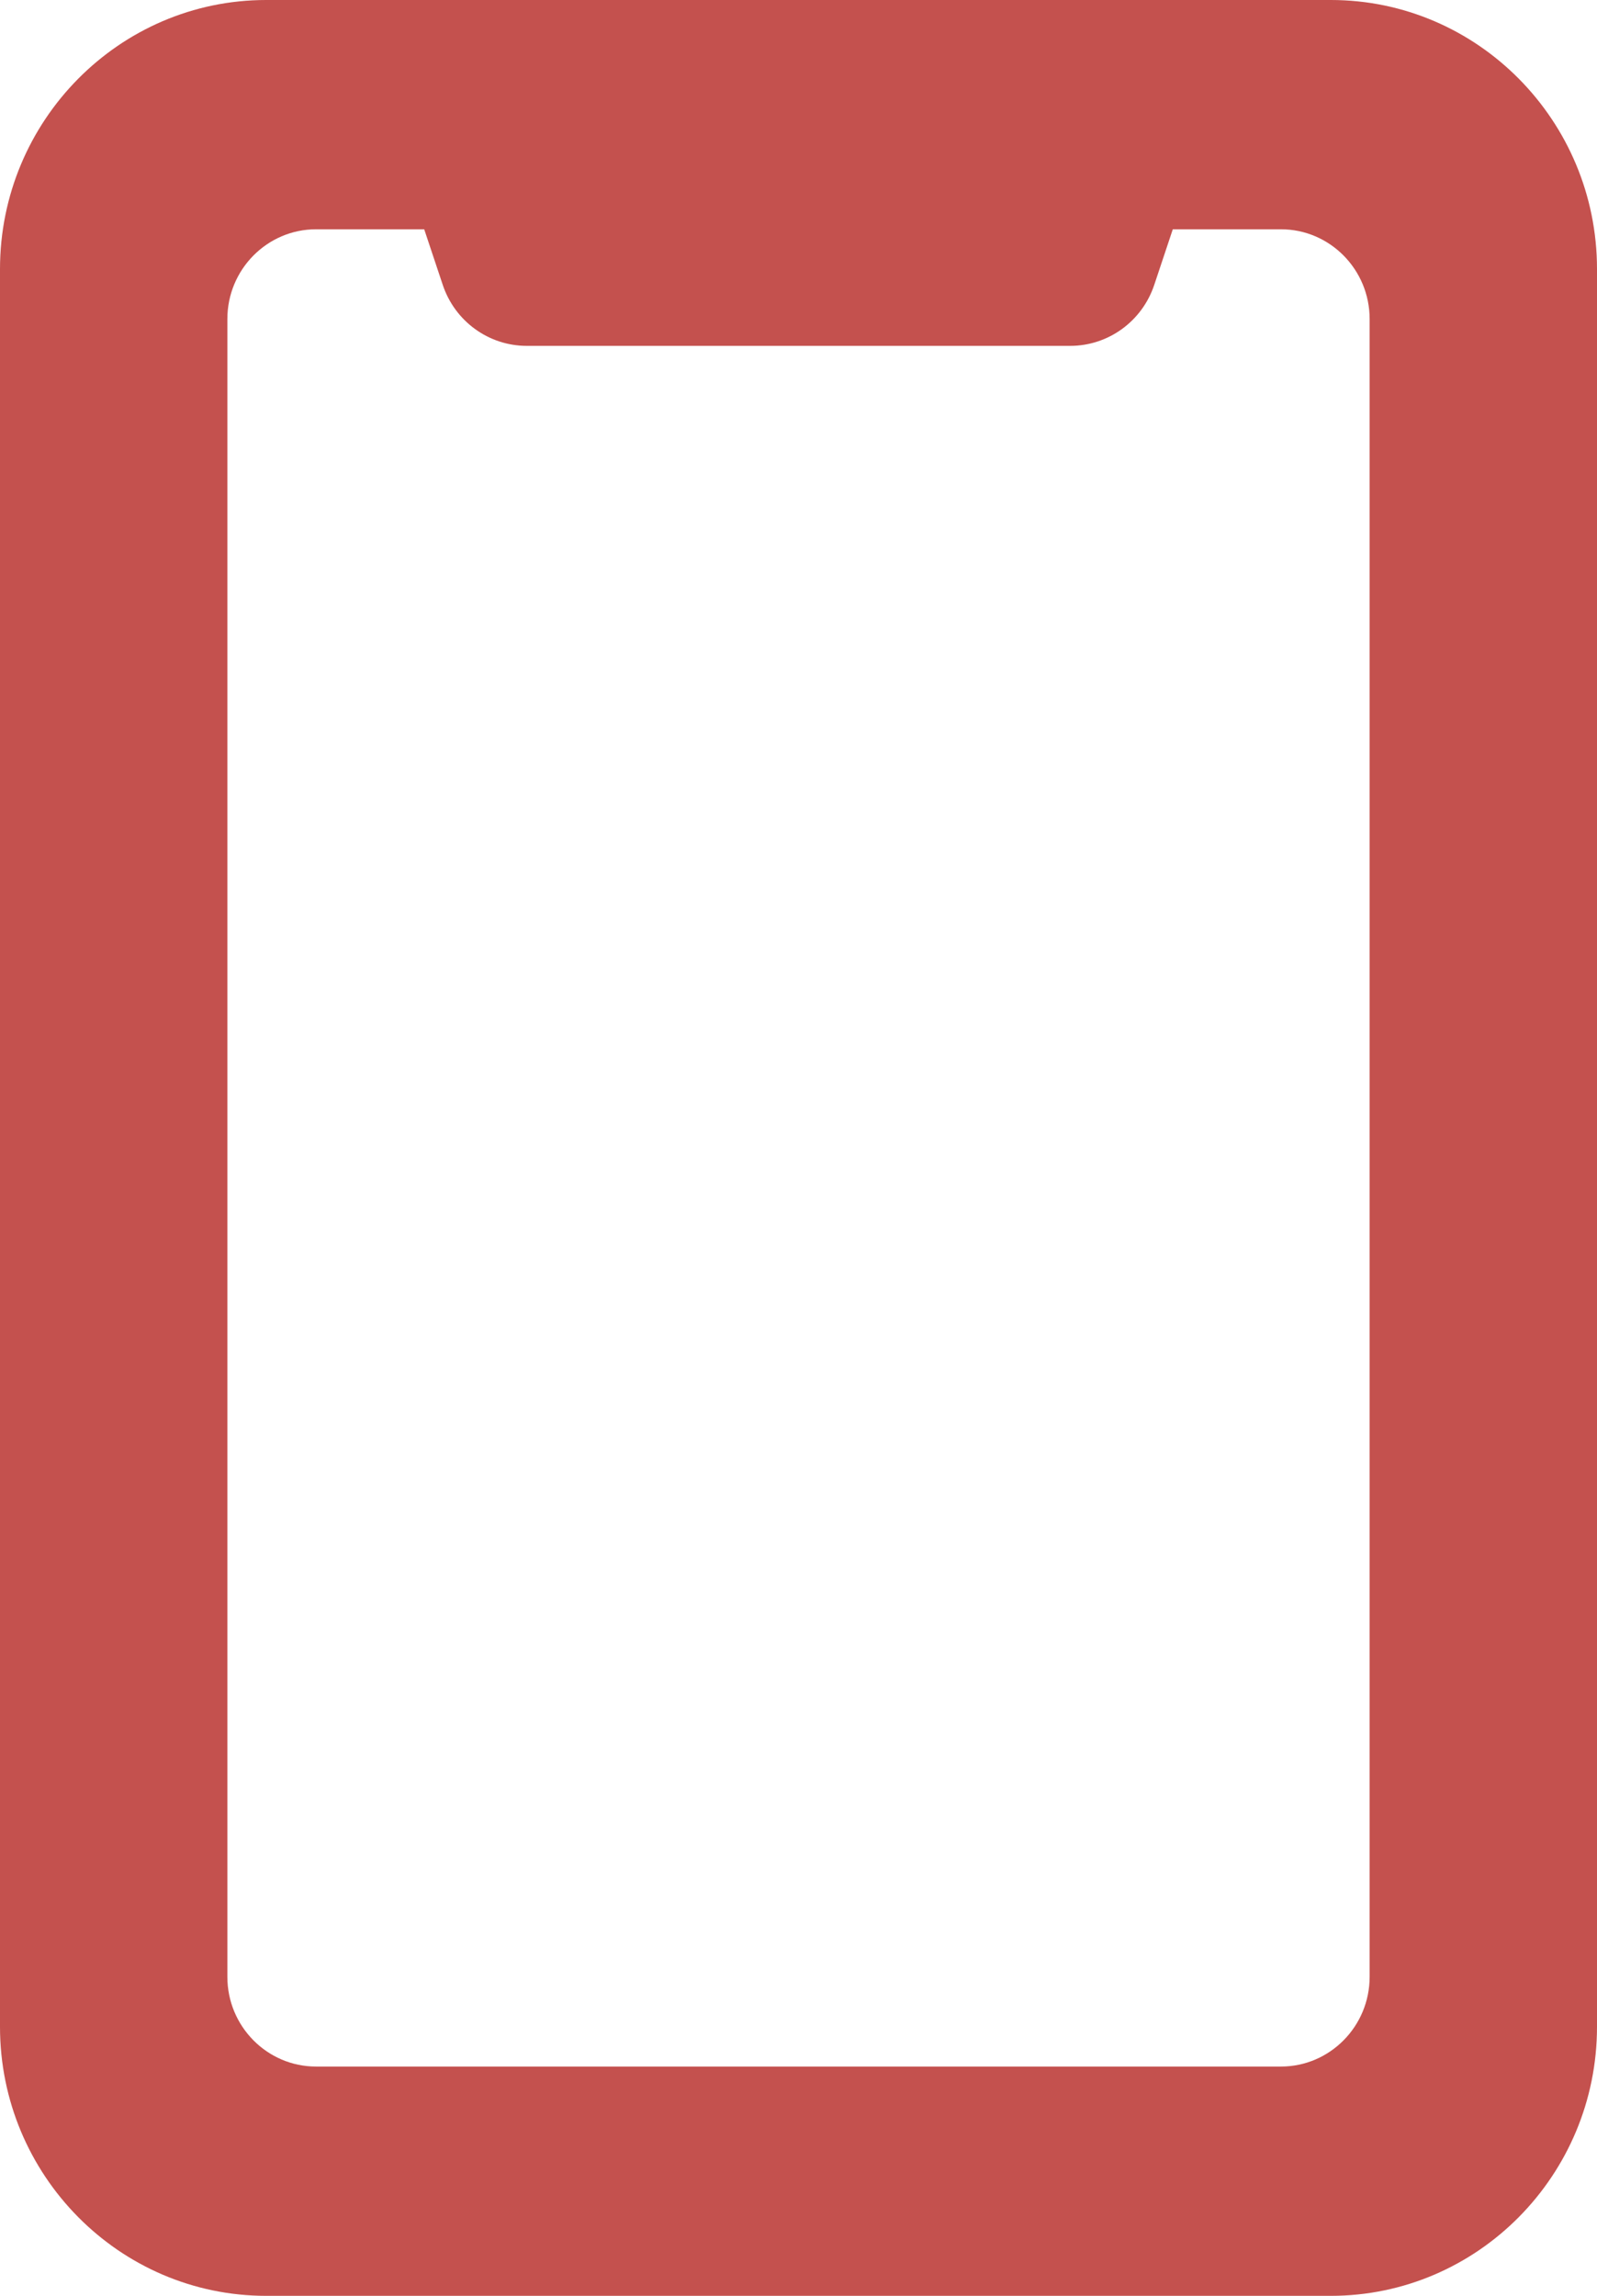 <svg width="32" height="46" viewBox="0 0 32 46" fill="none" xmlns="http://www.w3.org/2000/svg">
<path d="M26.667 0C25.667 0 6.014 0 5.333 0C2.393 0 0 2.418 0 5.391V40.609C0 43.582 2.393 46 5.333 46H26.667C29.608 46 32 43.582 32 40.609V5.391C32 2.418 29.608 0 26.667 0ZM27.444 39.609C27.444 40.6 26.647 41.406 25.667 41.406H6.333C5.353 41.406 4.556 40.6 4.556 39.609V6.391C4.556 5.4 5.353 4.594 6.333 4.594H8.5L8.871 5.706C9.114 6.437 9.792 6.93 10.556 6.93H21.444C22.208 6.93 22.886 6.437 23.129 5.706L23.5 4.594H25.667C26.647 4.594 27.444 5.4 27.444 6.391V39.609Z" fill="#C4514E"/>
</svg>
